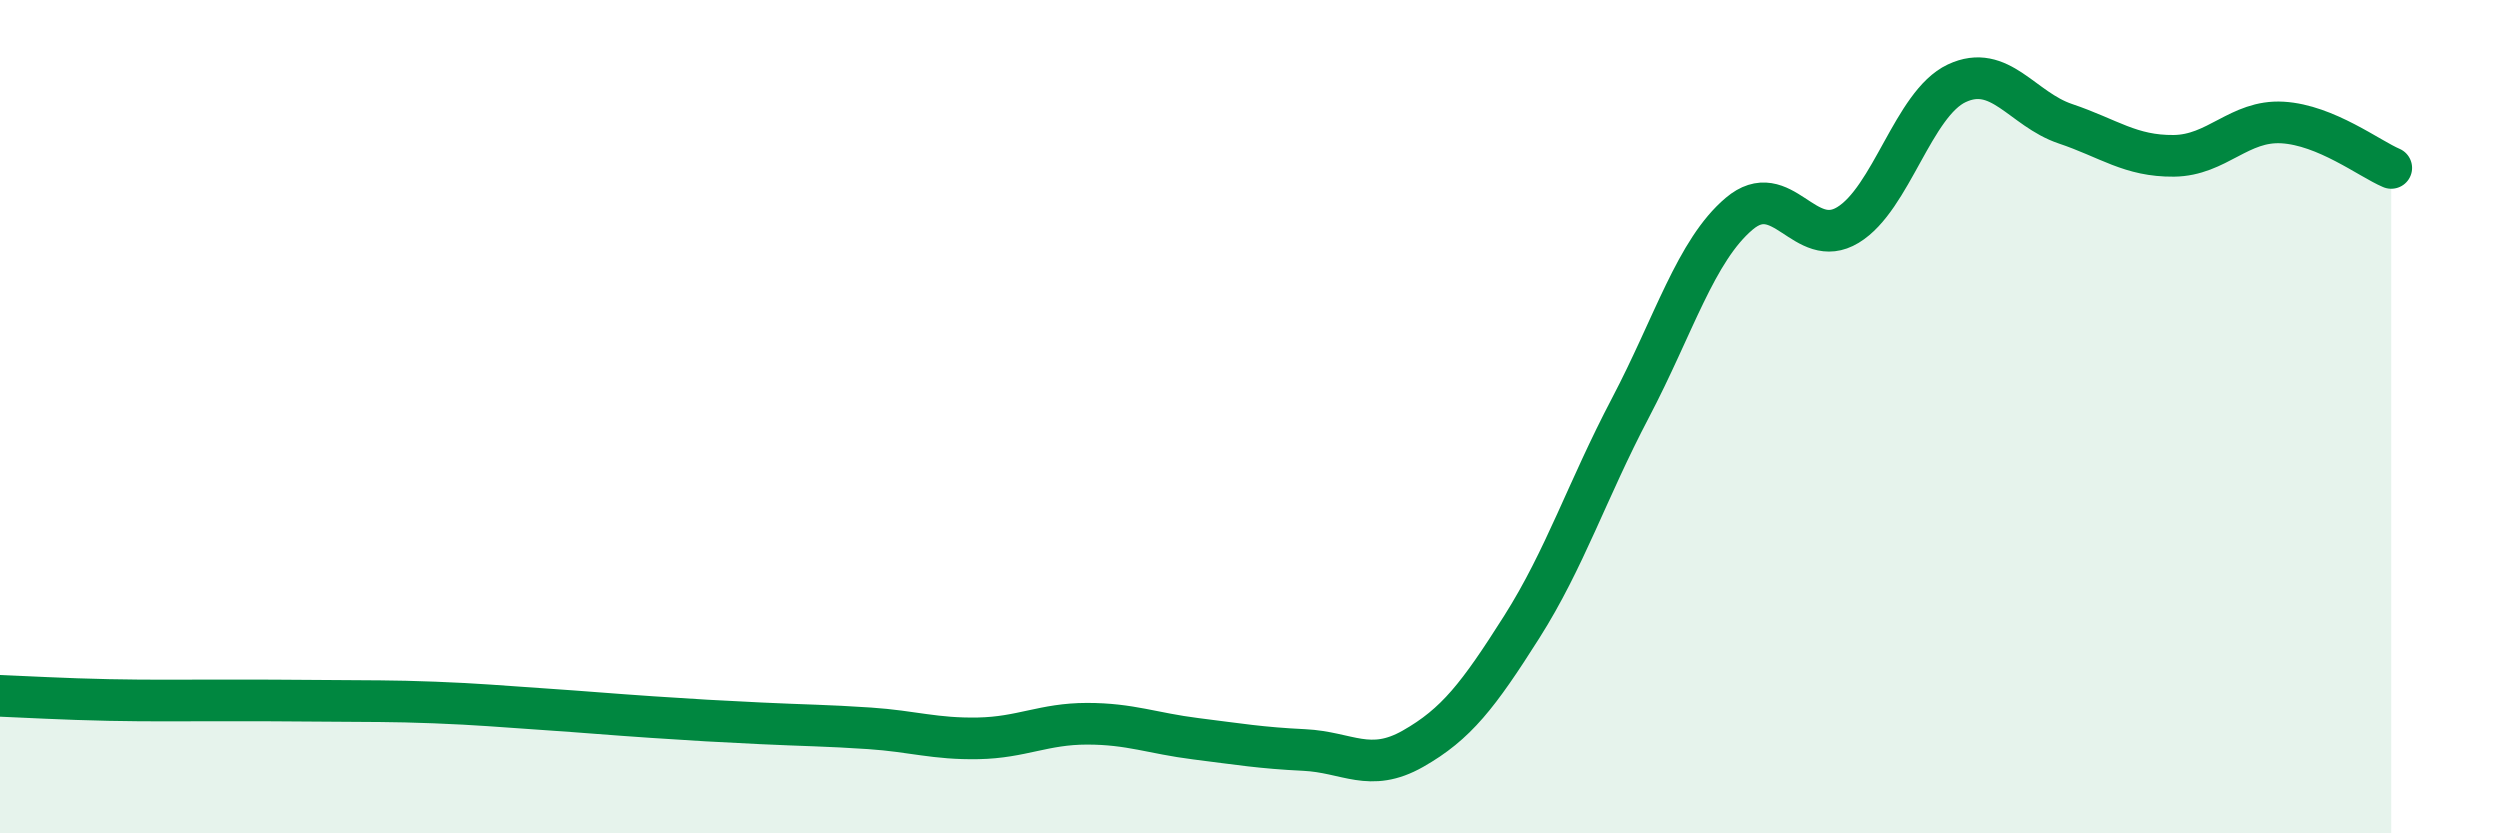 
    <svg width="60" height="20" viewBox="0 0 60 20" xmlns="http://www.w3.org/2000/svg">
      <path
        d="M 0,16.7 C 0.52,16.72 1.57,16.78 2.61,16.8 C 3.65,16.82 4.18,16.81 5.22,16.81 C 6.26,16.81 6.79,16.81 7.83,16.82 C 8.87,16.83 9.39,16.82 10.43,16.86 C 11.47,16.9 12,16.95 13.04,17.02 C 14.08,17.09 14.61,17.14 15.65,17.21 C 16.69,17.28 17.22,17.31 18.26,17.36 C 19.3,17.41 19.83,17.41 20.87,17.48 C 21.91,17.55 22.44,17.74 23.48,17.72 C 24.52,17.7 25.05,17.37 26.09,17.37 C 27.13,17.37 27.66,17.6 28.7,17.73 C 29.74,17.86 30.26,17.95 31.3,18 C 32.34,18.05 32.87,18.56 33.91,17.97 C 34.95,17.38 35.48,16.69 36.52,15.05 C 37.56,13.41 38.09,11.77 39.13,9.79 C 40.17,7.81 40.7,6.01 41.74,5.13 C 42.78,4.25 43.31,6.03 44.35,5.4 C 45.39,4.77 45.92,2.49 46.96,2 C 48,1.51 48.53,2.62 49.57,2.97 C 50.61,3.32 51.13,3.75 52.17,3.74 C 53.21,3.73 53.74,2.88 54.78,2.94 C 55.82,3 56.87,3.81 57.39,4.03L57.39 20L0 20Z"
        fill="#008740"
        opacity="0.1"
        stroke-linecap="round"
        stroke-linejoin="round"
      />
      <path
        d="M 0,16.7 C 0.52,16.72 1.57,16.78 2.61,16.8 C 3.65,16.82 4.18,16.81 5.22,16.81 C 6.26,16.81 6.79,16.81 7.83,16.82 C 8.87,16.83 9.39,16.82 10.43,16.86 C 11.47,16.9 12,16.95 13.04,17.02 C 14.08,17.09 14.61,17.14 15.65,17.21 C 16.69,17.28 17.22,17.31 18.26,17.36 C 19.3,17.41 19.83,17.41 20.87,17.48 C 21.91,17.55 22.44,17.74 23.48,17.72 C 24.52,17.7 25.05,17.37 26.09,17.37 C 27.13,17.37 27.66,17.6 28.7,17.73 C 29.74,17.86 30.26,17.95 31.3,18 C 32.34,18.05 32.87,18.56 33.91,17.97 C 34.95,17.38 35.48,16.69 36.52,15.05 C 37.56,13.41 38.09,11.77 39.13,9.79 C 40.17,7.81 40.7,6.01 41.74,5.13 C 42.78,4.25 43.31,6.03 44.35,5.4 C 45.39,4.77 45.92,2.49 46.96,2 C 48,1.51 48.53,2.62 49.57,2.97 C 50.61,3.32 51.13,3.75 52.17,3.74 C 53.21,3.73 53.74,2.88 54.78,2.94 C 55.82,3 56.87,3.81 57.39,4.03"
        stroke="#008740"
        stroke-width="1"
        fill="none"
        stroke-linecap="round"
        stroke-linejoin="round"
      />
    </svg>
  
